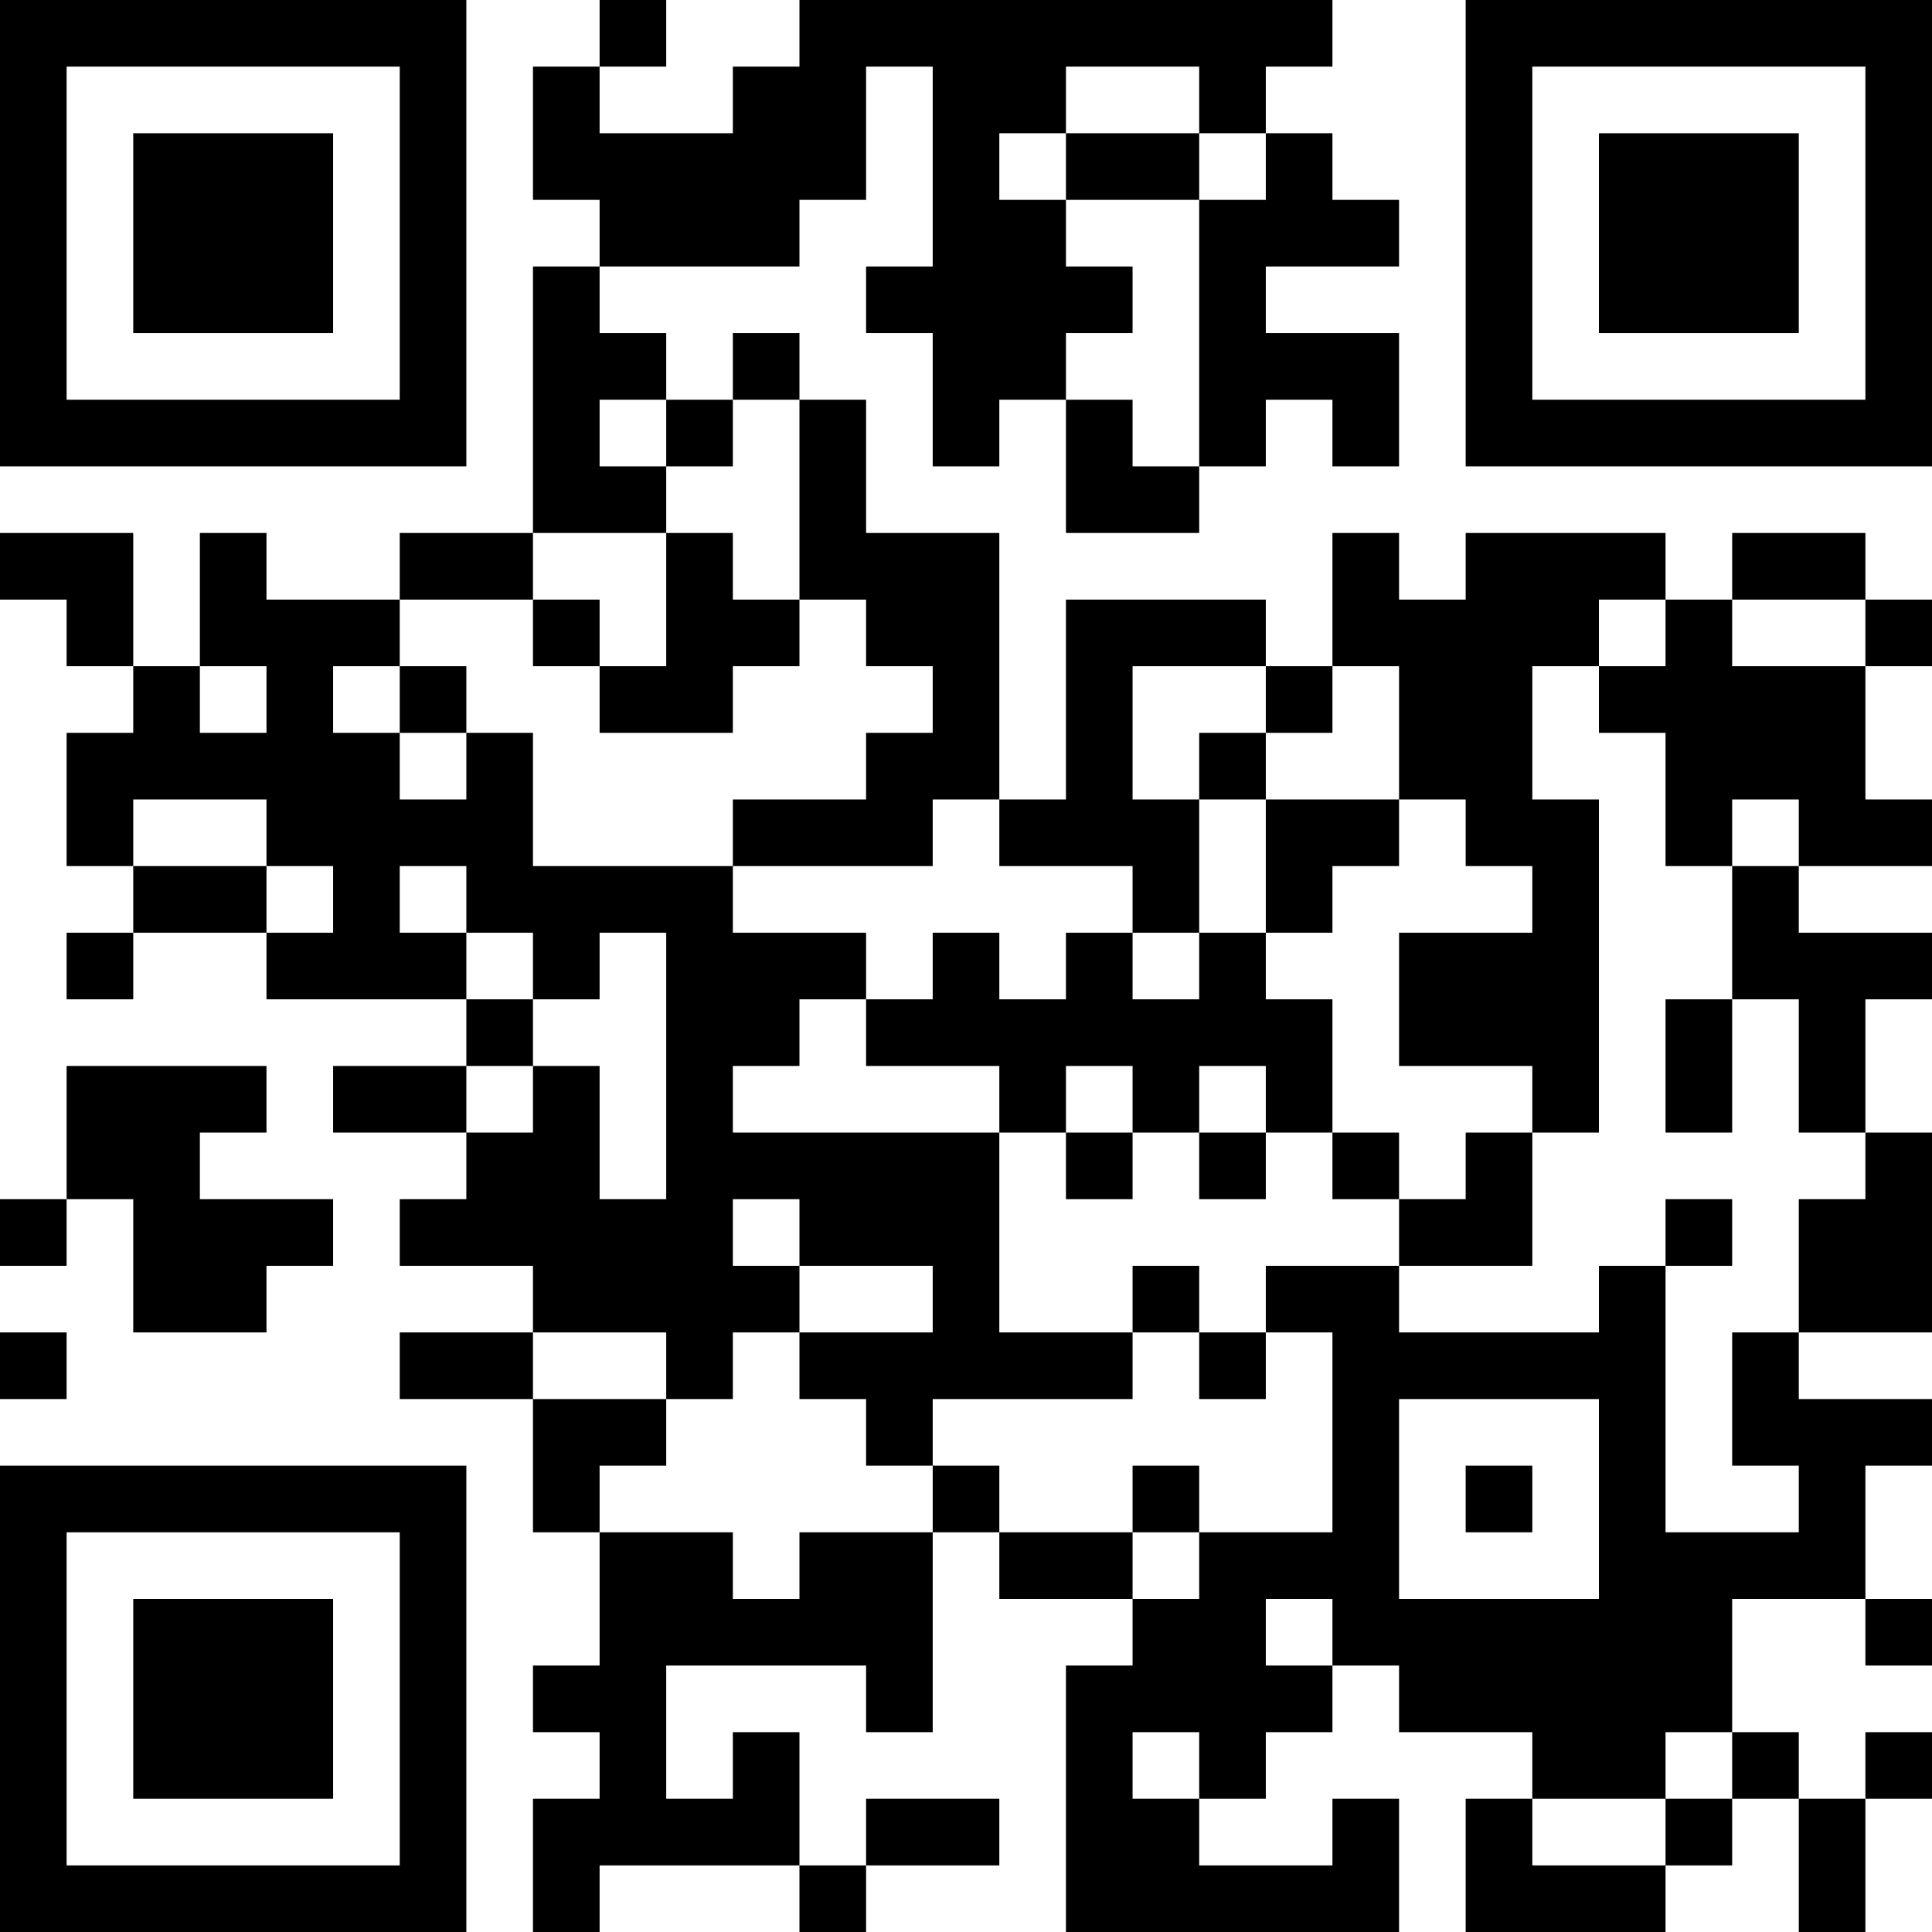 <?xml version="1.0" encoding="UTF-8"?>
<svg xmlns="http://www.w3.org/2000/svg" version="1.1" width="300" height="300" viewBox="0 0 300 300"><rect x="0" y="0" width="300" height="300" fill="#ffffff"/><g transform="scale(10.345)"><g transform="translate(0,0)"><path fill-rule="evenodd" d="M9 0L9 1L8 1L8 3L9 3L9 4L8 4L8 8L6 8L6 9L4 9L4 8L3 8L3 10L2 10L2 8L0 8L0 9L1 9L1 10L2 10L2 11L1 11L1 13L2 13L2 14L1 14L1 15L2 15L2 14L4 14L4 15L7 15L7 16L5 16L5 17L7 17L7 18L6 18L6 19L8 19L8 20L6 20L6 21L8 21L8 23L9 23L9 25L8 25L8 26L9 26L9 27L8 27L8 29L9 29L9 28L12 28L12 29L13 29L13 28L15 28L15 27L13 27L13 28L12 28L12 26L11 26L11 27L10 27L10 25L13 25L13 26L14 26L14 23L15 23L15 24L17 24L17 25L16 25L16 29L21 29L21 27L20 27L20 28L18 28L18 27L19 27L19 26L20 26L20 25L21 25L21 26L23 26L23 27L22 27L22 29L25 29L25 28L26 28L26 27L27 27L27 29L28 29L28 27L29 27L29 26L28 26L28 27L27 27L27 26L26 26L26 24L28 24L28 25L29 25L29 24L28 24L28 22L29 22L29 21L27 21L27 20L29 20L29 17L28 17L28 15L29 15L29 14L27 14L27 13L29 13L29 12L28 12L28 10L29 10L29 9L28 9L28 8L26 8L26 9L25 9L25 8L22 8L22 9L21 9L21 8L20 8L20 10L19 10L19 9L16 9L16 12L15 12L15 8L13 8L13 6L12 6L12 5L11 5L11 6L10 6L10 5L9 5L9 4L12 4L12 3L13 3L13 1L14 1L14 4L13 4L13 5L14 5L14 7L15 7L15 6L16 6L16 8L18 8L18 7L19 7L19 6L20 6L20 7L21 7L21 5L19 5L19 4L21 4L21 3L20 3L20 2L19 2L19 1L20 1L20 0L12 0L12 1L11 1L11 2L9 2L9 1L10 1L10 0ZM16 1L16 2L15 2L15 3L16 3L16 4L17 4L17 5L16 5L16 6L17 6L17 7L18 7L18 3L19 3L19 2L18 2L18 1ZM16 2L16 3L18 3L18 2ZM9 6L9 7L10 7L10 8L8 8L8 9L6 9L6 10L5 10L5 11L6 11L6 12L7 12L7 11L8 11L8 13L11 13L11 14L13 14L13 15L12 15L12 16L11 16L11 17L15 17L15 20L17 20L17 21L14 21L14 22L13 22L13 21L12 21L12 20L14 20L14 19L12 19L12 18L11 18L11 19L12 19L12 20L11 20L11 21L10 21L10 20L8 20L8 21L10 21L10 22L9 22L9 23L11 23L11 24L12 24L12 23L14 23L14 22L15 22L15 23L17 23L17 24L18 24L18 23L20 23L20 20L19 20L19 19L21 19L21 20L24 20L24 19L25 19L25 23L27 23L27 22L26 22L26 20L27 20L27 18L28 18L28 17L27 17L27 15L26 15L26 13L27 13L27 12L26 12L26 13L25 13L25 11L24 11L24 10L25 10L25 9L24 9L24 10L23 10L23 12L24 12L24 17L23 17L23 16L21 16L21 14L23 14L23 13L22 13L22 12L21 12L21 10L20 10L20 11L19 11L19 10L17 10L17 12L18 12L18 14L17 14L17 13L15 13L15 12L14 12L14 13L11 13L11 12L13 12L13 11L14 11L14 10L13 10L13 9L12 9L12 6L11 6L11 7L10 7L10 6ZM10 8L10 10L9 10L9 9L8 9L8 10L9 10L9 11L11 11L11 10L12 10L12 9L11 9L11 8ZM26 9L26 10L28 10L28 9ZM3 10L3 11L4 11L4 10ZM6 10L6 11L7 11L7 10ZM18 11L18 12L19 12L19 14L18 14L18 15L17 15L17 14L16 14L16 15L15 15L15 14L14 14L14 15L13 15L13 16L15 16L15 17L16 17L16 18L17 18L17 17L18 17L18 18L19 18L19 17L20 17L20 18L21 18L21 19L23 19L23 17L22 17L22 18L21 18L21 17L20 17L20 15L19 15L19 14L20 14L20 13L21 13L21 12L19 12L19 11ZM2 12L2 13L4 13L4 14L5 14L5 13L4 13L4 12ZM6 13L6 14L7 14L7 15L8 15L8 16L7 16L7 17L8 17L8 16L9 16L9 18L10 18L10 14L9 14L9 15L8 15L8 14L7 14L7 13ZM25 15L25 17L26 17L26 15ZM1 16L1 18L0 18L0 19L1 19L1 18L2 18L2 20L4 20L4 19L5 19L5 18L3 18L3 17L4 17L4 16ZM16 16L16 17L17 17L17 16ZM18 16L18 17L19 17L19 16ZM25 18L25 19L26 19L26 18ZM17 19L17 20L18 20L18 21L19 21L19 20L18 20L18 19ZM0 20L0 21L1 21L1 20ZM21 21L21 24L24 24L24 21ZM17 22L17 23L18 23L18 22ZM22 22L22 23L23 23L23 22ZM19 24L19 25L20 25L20 24ZM17 26L17 27L18 27L18 26ZM25 26L25 27L23 27L23 28L25 28L25 27L26 27L26 26ZM0 0L0 7L7 7L7 0ZM1 1L1 6L6 6L6 1ZM2 2L2 5L5 5L5 2ZM22 0L22 7L29 7L29 0ZM23 1L23 6L28 6L28 1ZM24 2L24 5L27 5L27 2ZM0 22L0 29L7 29L7 22ZM1 23L1 28L6 28L6 23ZM2 24L2 27L5 27L5 24Z" fill="#000000"/></g></g></svg>
